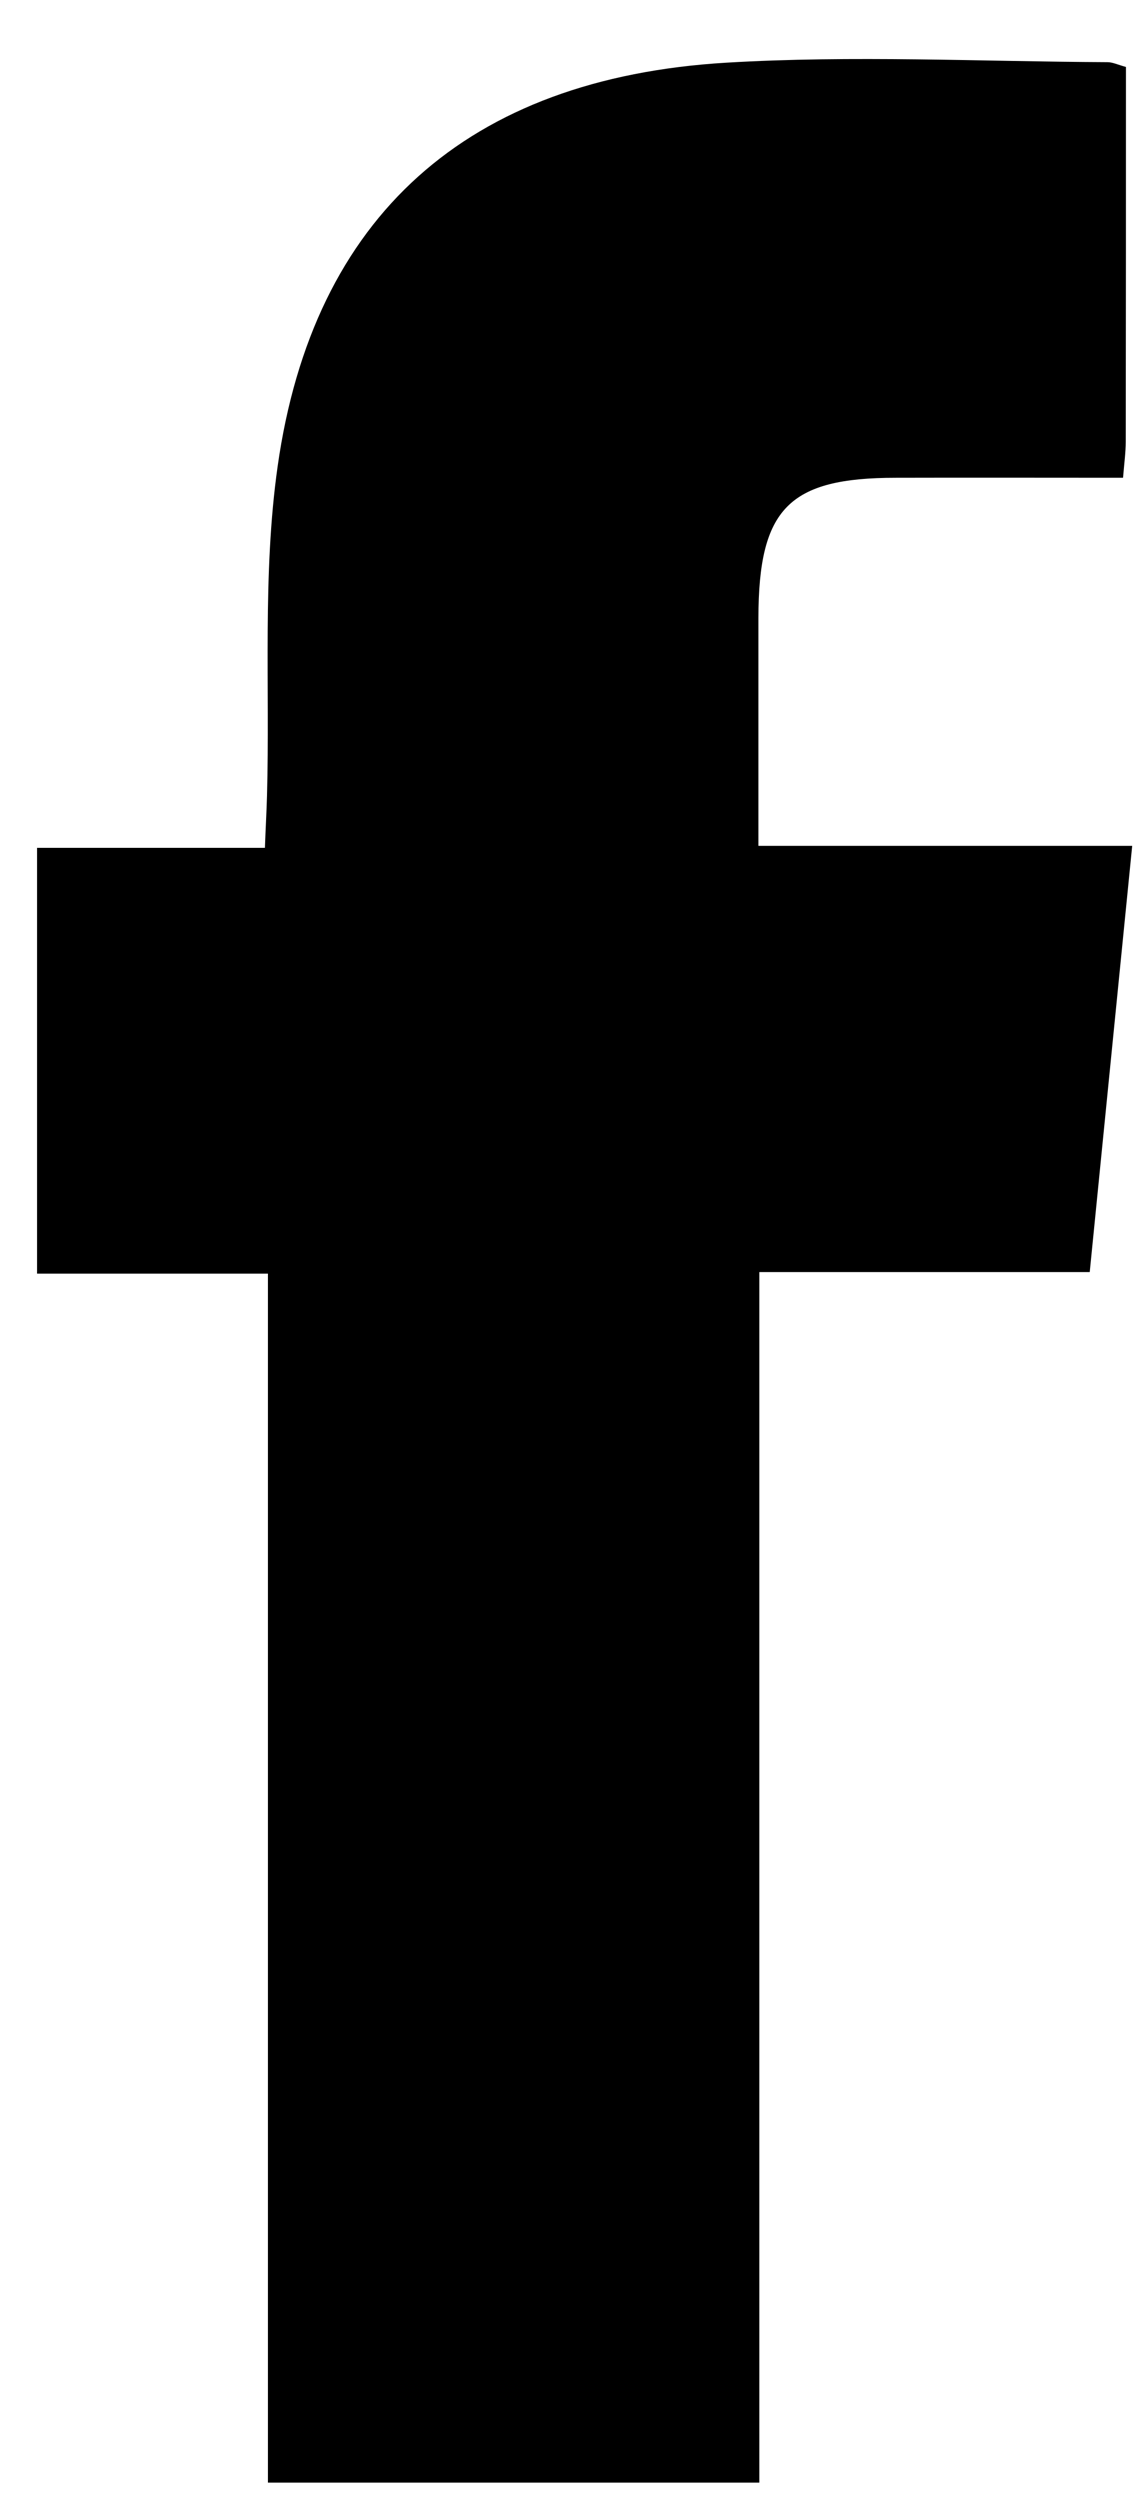 <?xml version="1.0" encoding="UTF-8"?>
<svg width="11px" height="24px" viewBox="0 0 11 24" version="1.1" xmlns="http://www.w3.org/2000/svg" xmlns:xlink="http://www.w3.org/1999/xlink">
    <!-- Generator: Sketch 57.1 (83088) - https://sketch.com -->
    <title>Facebook</title>
    <desc>Created with Sketch.</desc>
    <g id="Page-1" stroke="none" stroke-width="1" fill="none" fill-rule="evenodd">
        <g id="1440-PC-TOPICS" transform="translate(-934, -1730)" fill="#000000">
            <g id="シェア" transform="translate(934.356, 1730.567)">
                <path d="M2.218,11.661 L2.218,23.268 L6.939,23.268 L6.939,11.646 L10.113,11.646 C10.251,10.27 10.383,8.93 10.521,7.554 L8.712,7.554 L6.93,7.554 C6.93,6.795 6.93,6.08 6.93,5.365 C6.932,4.316 7.221,4.02 8.251,4.02 C8.972,4.018 9.694,4.02 10.433,4.02 C10.445,3.876 10.459,3.774 10.459,3.674 C10.461,2.474 10.461,1.276 10.461,0.076 C10.379,0.053 10.332,0.03 10.284,0.03 C9.061,0.024 7.837,-0.038 6.619,0.035 C4.138,0.184 2.651,1.506 2.311,3.912 C2.164,4.949 2.238,6.02 2.209,7.075 C2.205,7.226 2.196,7.375 2.189,7.573 L3.61488617e-13,7.573 L3.61488617e-13,11.661 L2.218,11.661 Z" id="Facebook"></path>
            </g>
        </g>
    </g>
</svg>